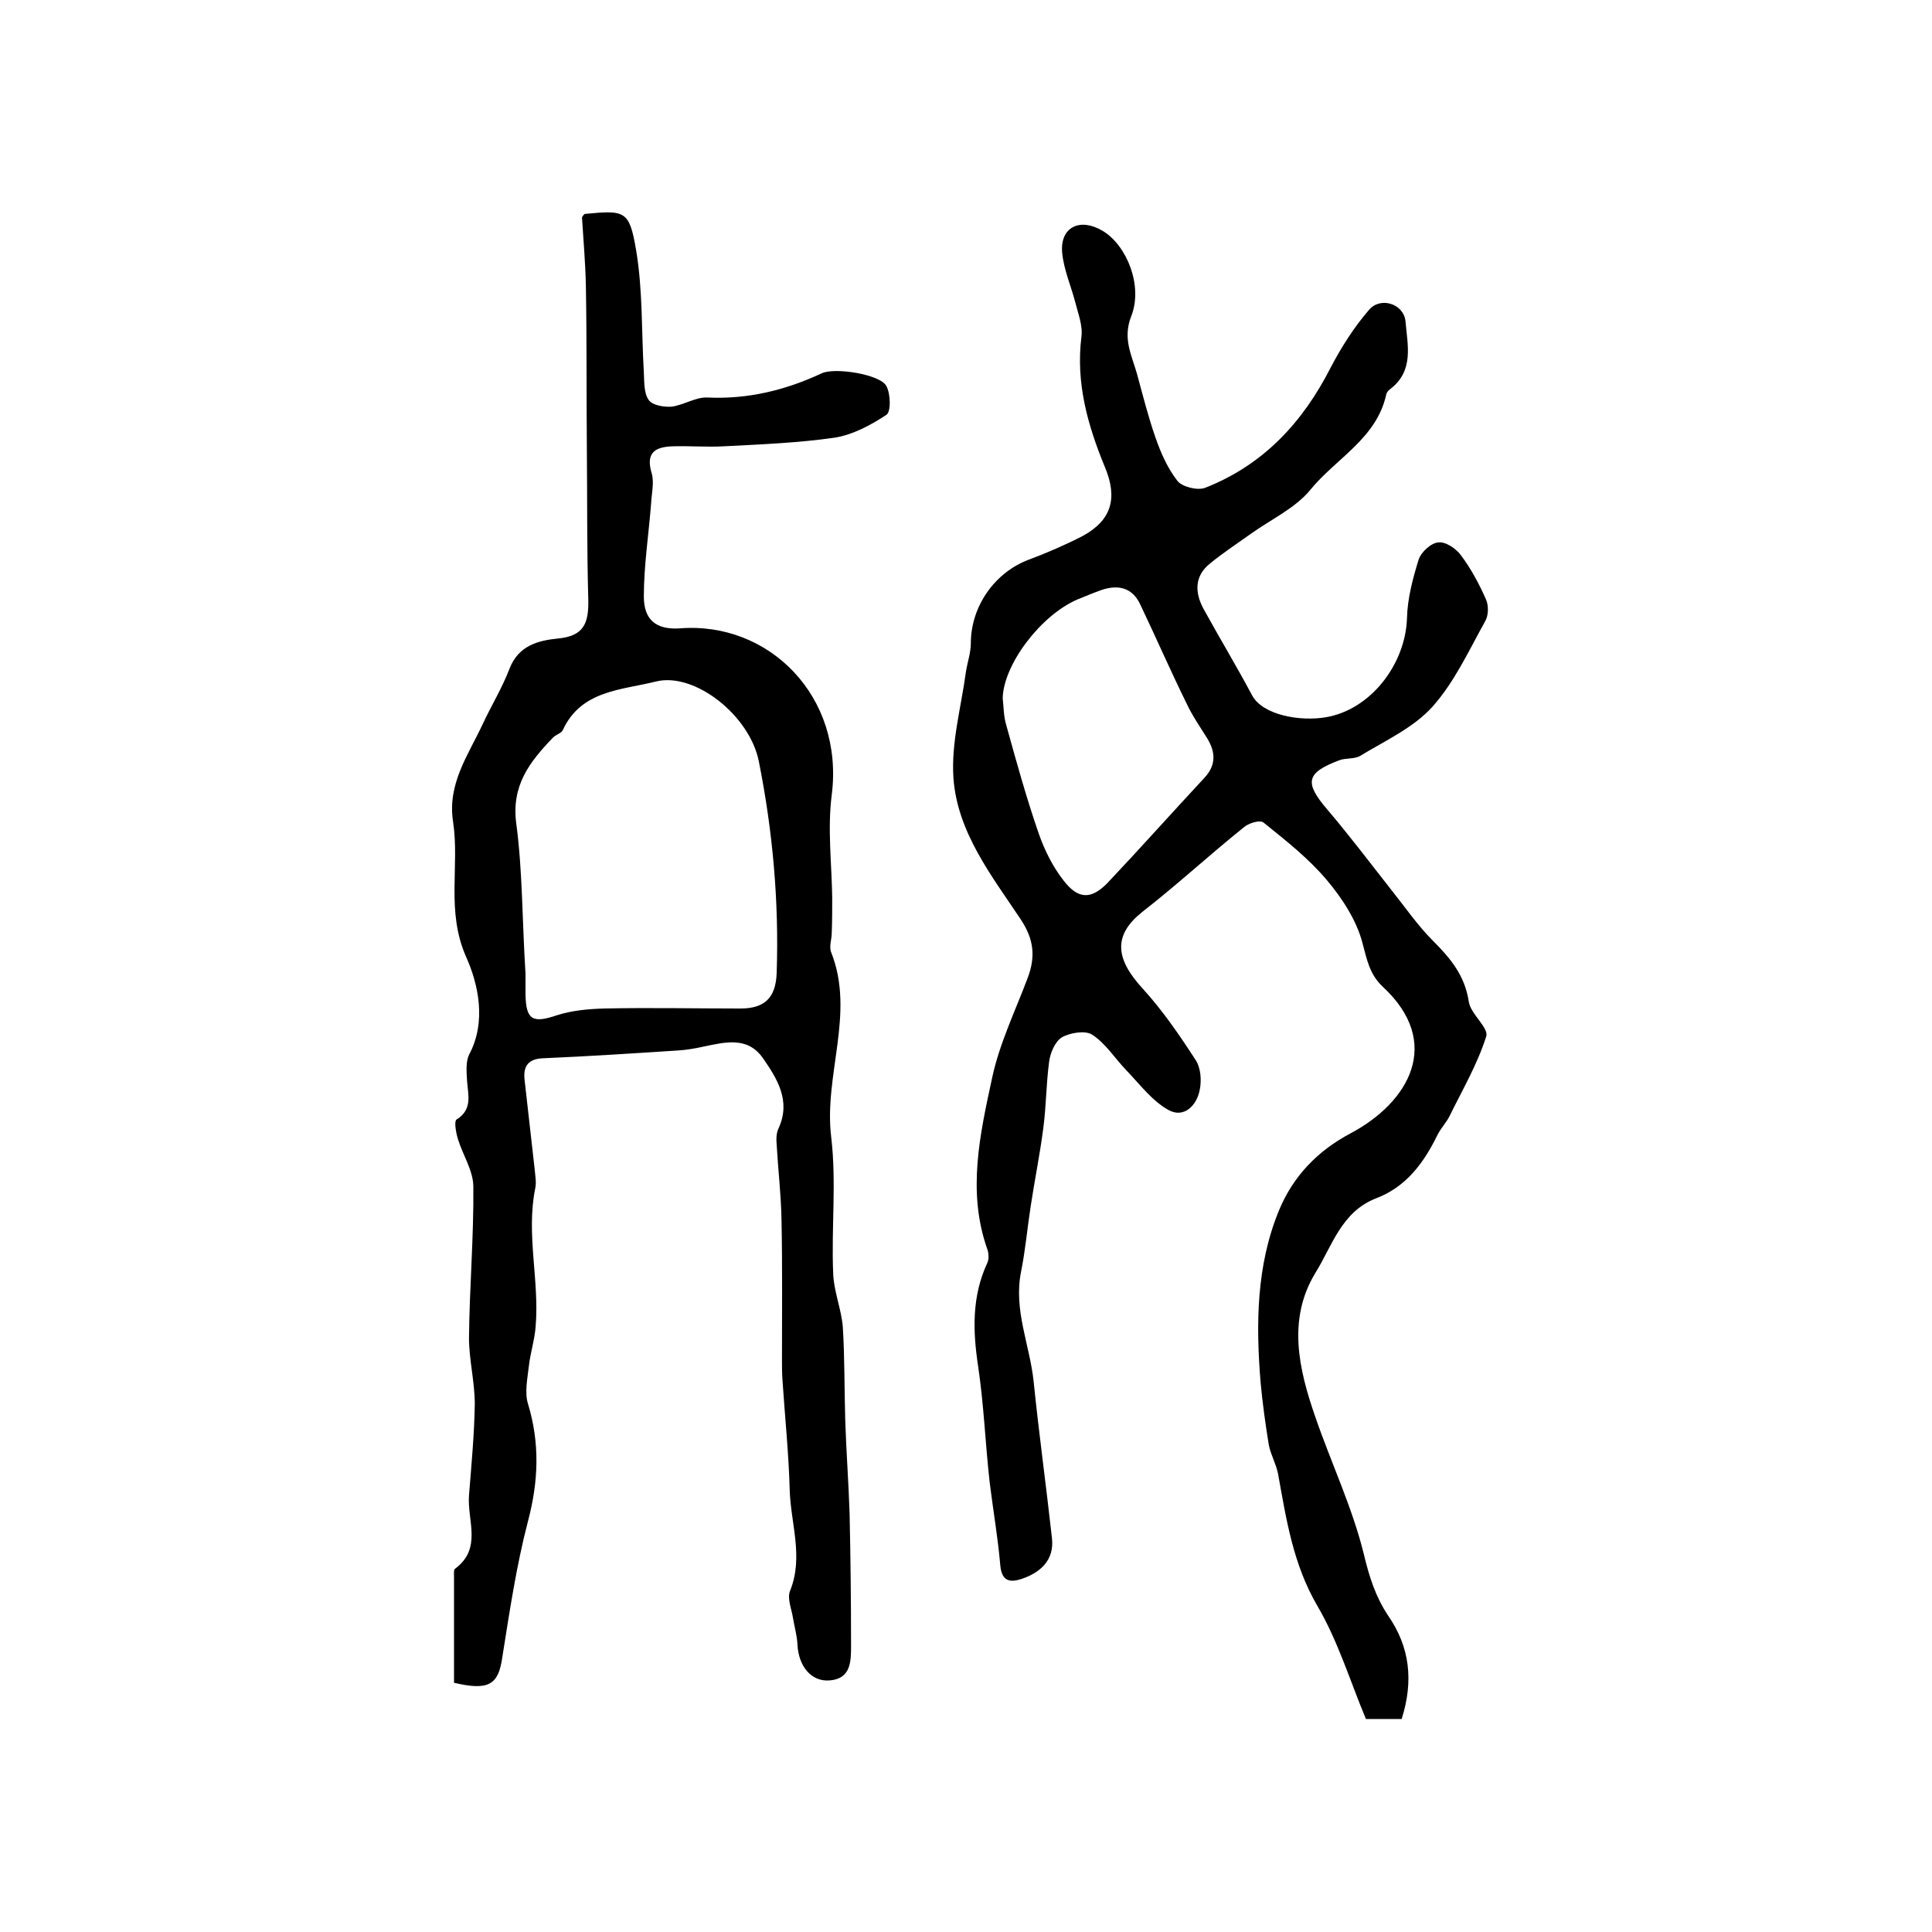 <?xml version="1.0" encoding="utf-8"?>
<!-- Generator: Adobe Illustrator 22.0.0, SVG Export Plug-In . SVG Version: 6.00 Build 0)  -->
<svg version="1.1" id="图层_1" xmlns="http://www.w3.org/2000/svg" xmlns:xlink="http://www.w3.org/1999/xlink" x="0px" y="0px"
	 viewBox="0 0 400 400" style="enable-background:new 0 0 400 400;" xml:space="preserve">
<style type="text/css">
	.st0{fill:#FFFFFF;}
</style>
<g>
	
	<path d="M290.2,355.9c-2.5,0-4.8,0-7.4,0c-3.3-7.9-5.8-16.2-10.1-23.5c-5-8.6-6.4-17.9-8.1-27.3c-0.4-2-1.5-3.9-1.9-5.9
		c-0.7-4.3-1.3-8.6-1.7-12.9c-1-12.1-0.9-24.3,3.8-35.7c2.9-7,7.9-12.3,14.9-16c12-6.4,19.1-18.7,6.6-30.3c-2.7-2.5-3.3-5.6-4.2-9
		c-1.2-4.7-4.2-9.3-7.4-13.1c-3.8-4.5-8.5-8.2-13.1-11.9c-0.7-0.6-3.1,0.1-4.1,1c-7.1,5.7-13.8,11.9-21,17.5
		c-5.9,4.7-5.8,9.5,0.1,15.9c4.1,4.5,7.6,9.6,10.9,14.7c1.1,1.6,1.3,4.2,0.9,6.2c-0.6,3.3-3.3,6-6.5,4.2c-3.4-1.9-5.9-5.3-8.7-8.2
		c-2.4-2.5-4.3-5.6-7.1-7.4c-1.4-0.9-4.6-0.4-6.3,0.6c-1.4,0.9-2.4,3.3-2.6,5.1c-0.6,4.5-0.6,9.2-1.2,13.7
		c-0.7,5.4-1.8,10.8-2.6,16.1c-0.7,4.5-1.1,9.1-2,13.6c-1.6,7.9,1.8,15.1,2.6,22.7c1.1,10.8,2.6,21.6,3.8,32.5
		c0.5,4.5-2.4,7.1-6.3,8.4c-2.4,0.8-4.1,0.5-4.4-2.8c-0.5-5.8-1.5-11.5-2.2-17.2c-0.9-8-1.2-16.1-2.4-24.1
		c-1.1-7.3-1.3-14.4,1.9-21.3c0.4-0.8,0.3-2.1,0-2.9c-4.2-11.9-1.5-23.8,1-35.4c1.5-7.1,4.8-13.9,7.4-20.8c1.6-4.3,1.3-7.9-1.5-12.1
		c-6-9-13.1-18-13.9-29.2c-0.5-7.3,1.6-14.7,2.6-22.1c0.3-1.9,1-3.9,1-5.8c0-7.7,5-14.8,12.2-17.4c3.7-1.4,7.4-3,10.9-4.8
		c6.1-3.3,7.3-7.9,4.7-14.2c-3.6-8.7-6.1-17.5-4.9-27.1c0.3-2.3-0.7-4.8-1.3-7.2c-0.9-3.4-2.4-6.8-2.7-10.3
		c-0.4-5.2,3.7-7.2,8.4-4.4c5,3,8.4,11.4,5.9,17.7c-1.8,4.6,0.1,8,1.2,11.9c1.2,4.4,2.3,8.8,3.8,13.1c1.1,3.2,2.5,6.4,4.6,9.1
		c1,1.2,4.1,2,5.7,1.4c12-4.7,20.2-13.5,26-24.9c2.2-4.2,4.8-8.3,7.9-11.9c2.4-2.9,7.3-1.3,7.6,2.4c0.4,4.8,1.8,10.1-3.1,13.9
		c-0.4,0.3-0.8,0.7-0.9,1.2c-2,9.1-10.4,13.2-15.7,19.7c-3.1,3.8-8.1,6.1-12.3,9.1c-2.8,2-5.7,3.9-8.4,6.1c-3.3,2.6-3.3,6-1.4,9.5
		c3.3,6,6.8,11.8,10,17.8c2.2,4.2,10,5.5,15.3,4.6c9.4-1.6,16.5-11.1,16.8-20.5c0.1-4.1,1.2-8.2,2.4-12.1c0.5-1.6,2.6-3.5,4.1-3.6
		c1.5-0.2,3.7,1.3,4.7,2.7c2.1,2.8,3.8,6,5.2,9.2c0.5,1.2,0.5,3.2-0.2,4.4c-3.4,6.1-6.4,12.7-11,17.8c-3.9,4.3-9.8,7-14.9,10.1
		c-1.2,0.7-3,0.4-4.3,0.9c-6.9,2.6-7.3,4.6-2.5,10.2c4.6,5.4,8.9,11.1,13.3,16.7c2.8,3.5,5.4,7.3,8.6,10.5c3.6,3.6,6.6,7.2,7.4,12.6
		c0.4,2.6,4.2,5.4,3.6,7.2c-1.8,5.7-4.9,11-7.6,16.5c-0.7,1.4-1.9,2.6-2.6,4.1c-2.8,5.7-6.5,10.6-12.6,12.9
		c-7.2,2.8-9.1,9.9-12.6,15.5c-5.8,9.6-3.4,19.9,0,29.7c3.3,9.6,7.7,18.8,10.1,28.6c1.1,4.6,2.4,8.7,5,12.6
		C291.9,341,292.7,348,290.2,355.9z M207.6,144.6c0.2,1.8,0.2,3.7,0.7,5.4c2.1,7.6,4.2,15.2,6.8,22.7c1.2,3.4,2.9,6.8,5.1,9.6
		c3,3.9,5.7,4,9.1,0.5c6.8-7.2,13.4-14.6,20.1-21.8c2.4-2.6,2.3-5.3,0.5-8.2c-1.5-2.4-3.1-4.7-4.3-7.3c-3.3-6.7-6.3-13.6-9.5-20.3
		c-1.6-3.5-4.5-4.2-7.9-3.1c-1.7,0.6-3.4,1.3-5.1,2C215.4,127.4,207.7,137.7,207.6,144.6z"/>
	<path d="M94,348.4c0-7.4,0-14.5,0-21.7c0-0.7-0.1-1.7,0.2-1.9c5.7-4.2,2.5-10,2.9-15.2c0.5-6.3,1.1-12.6,1.2-18.9
		c0-4.6-1.2-9.2-1.2-13.7c0.1-10.4,1-20.9,0.9-31.3c0-3.3-2.2-6.6-3.2-9.9c-0.4-1.3-0.8-3.6-0.3-4c3.4-2.1,2.4-5.1,2.2-8
		c-0.1-1.8-0.3-3.9,0.4-5.4c3.7-6.9,1.9-14.7-0.6-20.3c-4.2-9.5-1.3-18.8-2.7-28c-1.2-7.8,3.1-13.7,6.1-20.1
		c1.8-3.9,4.1-7.6,5.6-11.6c1.9-4.8,6-5.8,10-6.2c5.4-0.5,6.4-3.2,6.3-8c-0.3-10.6-0.2-21.2-0.3-31.8c-0.1-11.1,0-22.1-0.2-33.2
		c-0.1-4.7-0.5-9.4-0.8-14.1c0-0.3,0.3-0.5,0.5-0.8c8.4-0.8,9.3-0.8,10.7,7.5c1.4,8.3,1.1,16.8,1.6,25.3c0.1,2,0,4.3,1,5.7
		c0.7,1.1,3.1,1.5,4.7,1.4c2.5-0.3,5-2,7.4-1.9c8.4,0.4,16.2-1.5,23.7-5c2.7-1.3,12.1,0.2,13.4,2.6c0.9,1.6,1,5.4,0,6
		c-3.2,2.1-6.9,4.1-10.6,4.7c-7.6,1.1-15.3,1.4-23,1.8c-3.5,0.2-7-0.1-10.5,0c-3.5,0.1-5.8,1.1-4.5,5.5c0.6,1.9,0,4.3-0.1,6.4
		c-0.5,6.4-1.5,12.8-1.5,19.2c0,4.9,2.6,6.9,7.4,6.6c18.5-1.5,34.1,14.1,31.5,34.5c-0.9,7,0,14.2,0.1,21.3c0,2.4,0,4.9-0.1,7.3
		c0,1.3-0.6,2.8-0.1,4c5,12.7-1.6,25.4,0,38.3c1.1,9.3,0,18.8,0.4,28.1c0.1,3.7,1.7,7.4,2,11.2c0.4,6.4,0.3,12.9,0.5,19.3
		c0.2,6.4,0.7,12.9,0.9,19.3c0.2,9.1,0.3,18.2,0.3,27.3c0,3.2,0,6.8-4.3,7.2c-3.9,0.4-6.6-2.9-6.8-7.5c-0.1-1.8-0.6-3.5-0.9-5.3
		c-0.3-2-1.3-4.2-0.6-5.8c2.8-7,0.1-13.9-0.1-20.8c-0.2-7.6-1-15.2-1.5-22.8c-0.1-1.3-0.1-2.7-0.1-4c0-9.8,0.1-19.5-0.1-29.3
		c-0.1-5.1-0.7-10.2-1-15.4c-0.1-1.1-0.1-2.4,0.4-3.4c2.6-5.7-0.3-10.3-3.3-14.6c-3.2-4.5-7.9-3.2-12.3-2.3
		c-1.8,0.4-3.6,0.7-5.4,0.8c-9.2,0.6-18.5,1.2-27.7,1.6c-3.1,0.1-4.2,1.6-3.9,4.4c0.7,6.2,1.4,12.4,2.1,18.6c0.1,1.3,0.4,2.7,0.1,4
		c-1.9,9.5,0.9,19,0.1,28.5c-0.2,2.8-1.1,5.5-1.4,8.2c-0.3,2.6-0.9,5.5-0.2,7.8c2.5,8.2,2.2,16.1,0,24.4c-2.4,9.2-3.8,18.7-5.3,28.1
		C103.2,348.8,101.2,350.1,94,348.4z M108.8,201.6c0,0.6,0,2.4,0,4.3c0.1,5.3,1.5,6,6.5,4.3c3.1-1,6.5-1.3,9.7-1.4
		c9.4-0.2,18.9,0,28.3,0c5.1,0,7.3-2.3,7.5-7.3c0.5-14.8-0.8-29.4-3.7-43.9c-1.9-9.5-13.3-18.5-21.3-16.5
		c-7.2,1.8-15.5,1.8-19.3,10.1c-0.3,0.6-1.4,0.9-2,1.5c-4.8,5-8.7,9.9-7.6,17.9C108.2,180.4,108.1,190.5,108.8,201.6z"/>
	
	
</g>
</svg>
